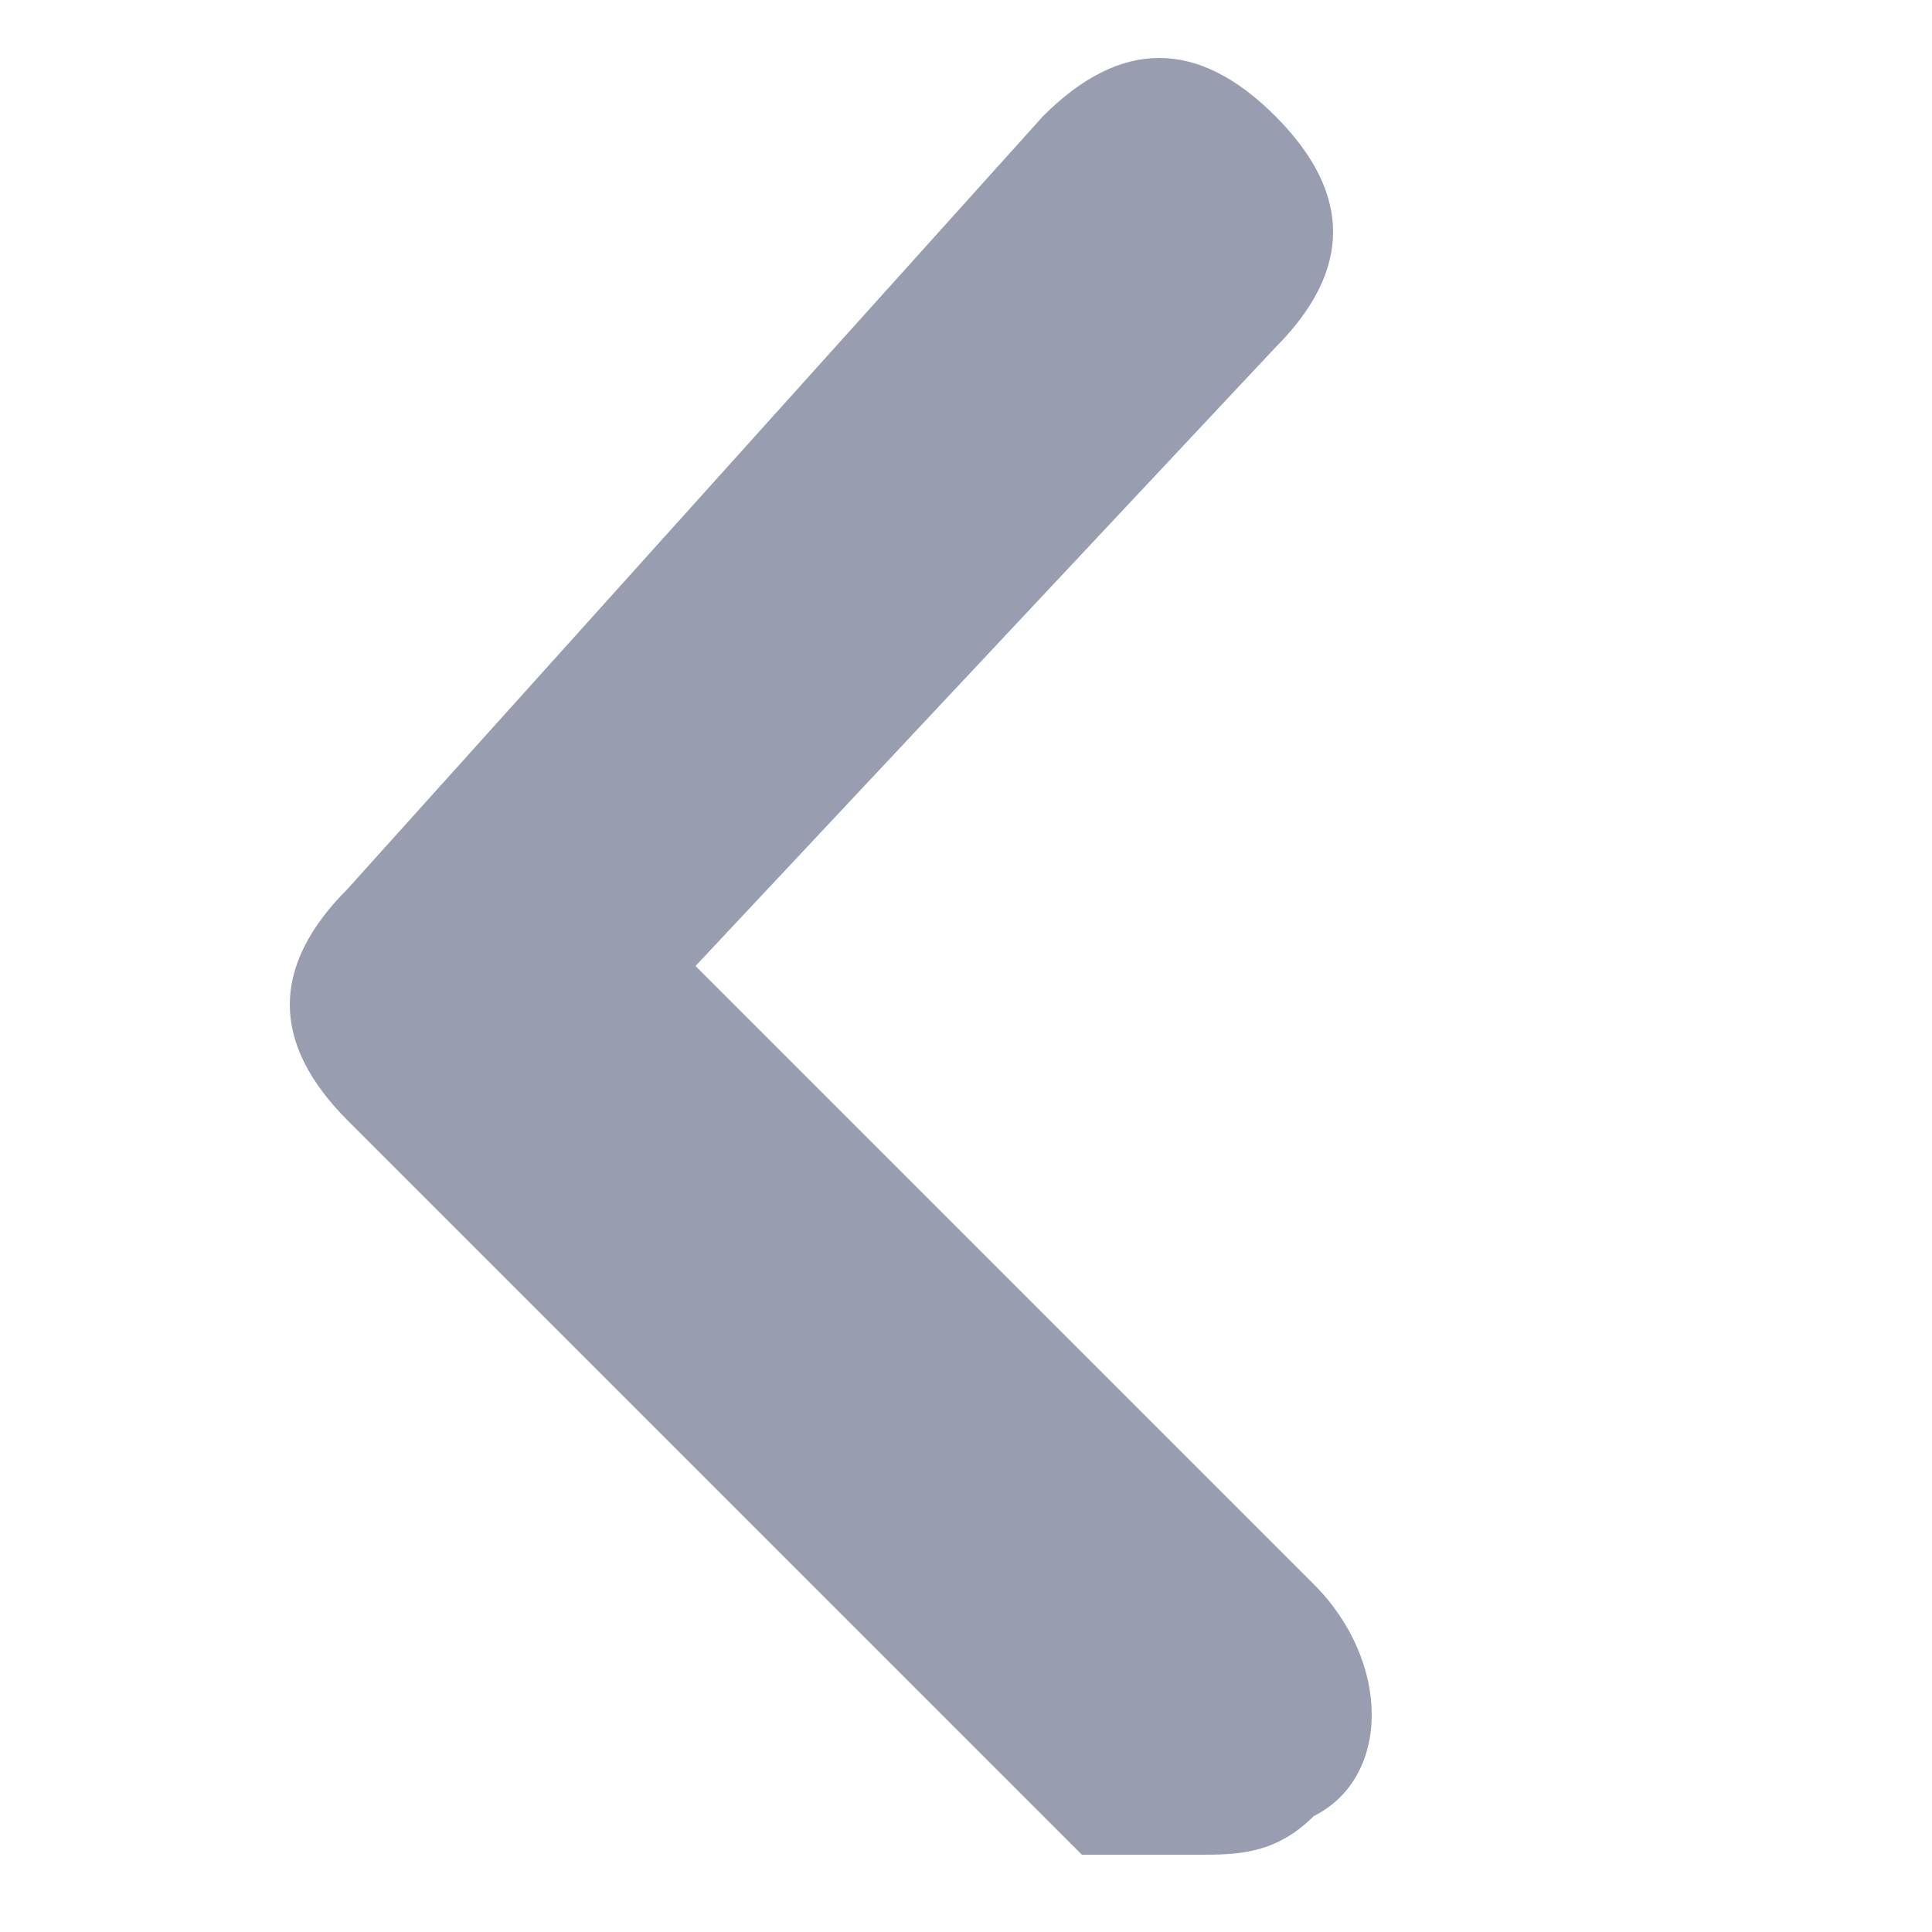 <?xml version="1.0" encoding="UTF-8"?>
<svg id="_레이어_1" data-name="레이어 1" xmlns="http://www.w3.org/2000/svg" version="1.1" viewBox="0 0 5 5">
  <defs>
    <style>
      .cls-1 {
        fill: #989eaf;
        stroke-width: 0px;
      }
    </style>
  </defs>
  <path class="cls-1" d="M3.1,4.8c0,0-.2,0-.3,0l-1.9-1.9c-.2-.2-.2-.4,0-.6L2.7.3c.2-.2.4-.2.6,0,.2.2.2.4,0,.6l-1.5,1.6,1.6,1.6c.2.2.2.5,0,.6-.1.1-.2.1-.3.1Z"/>
</svg>